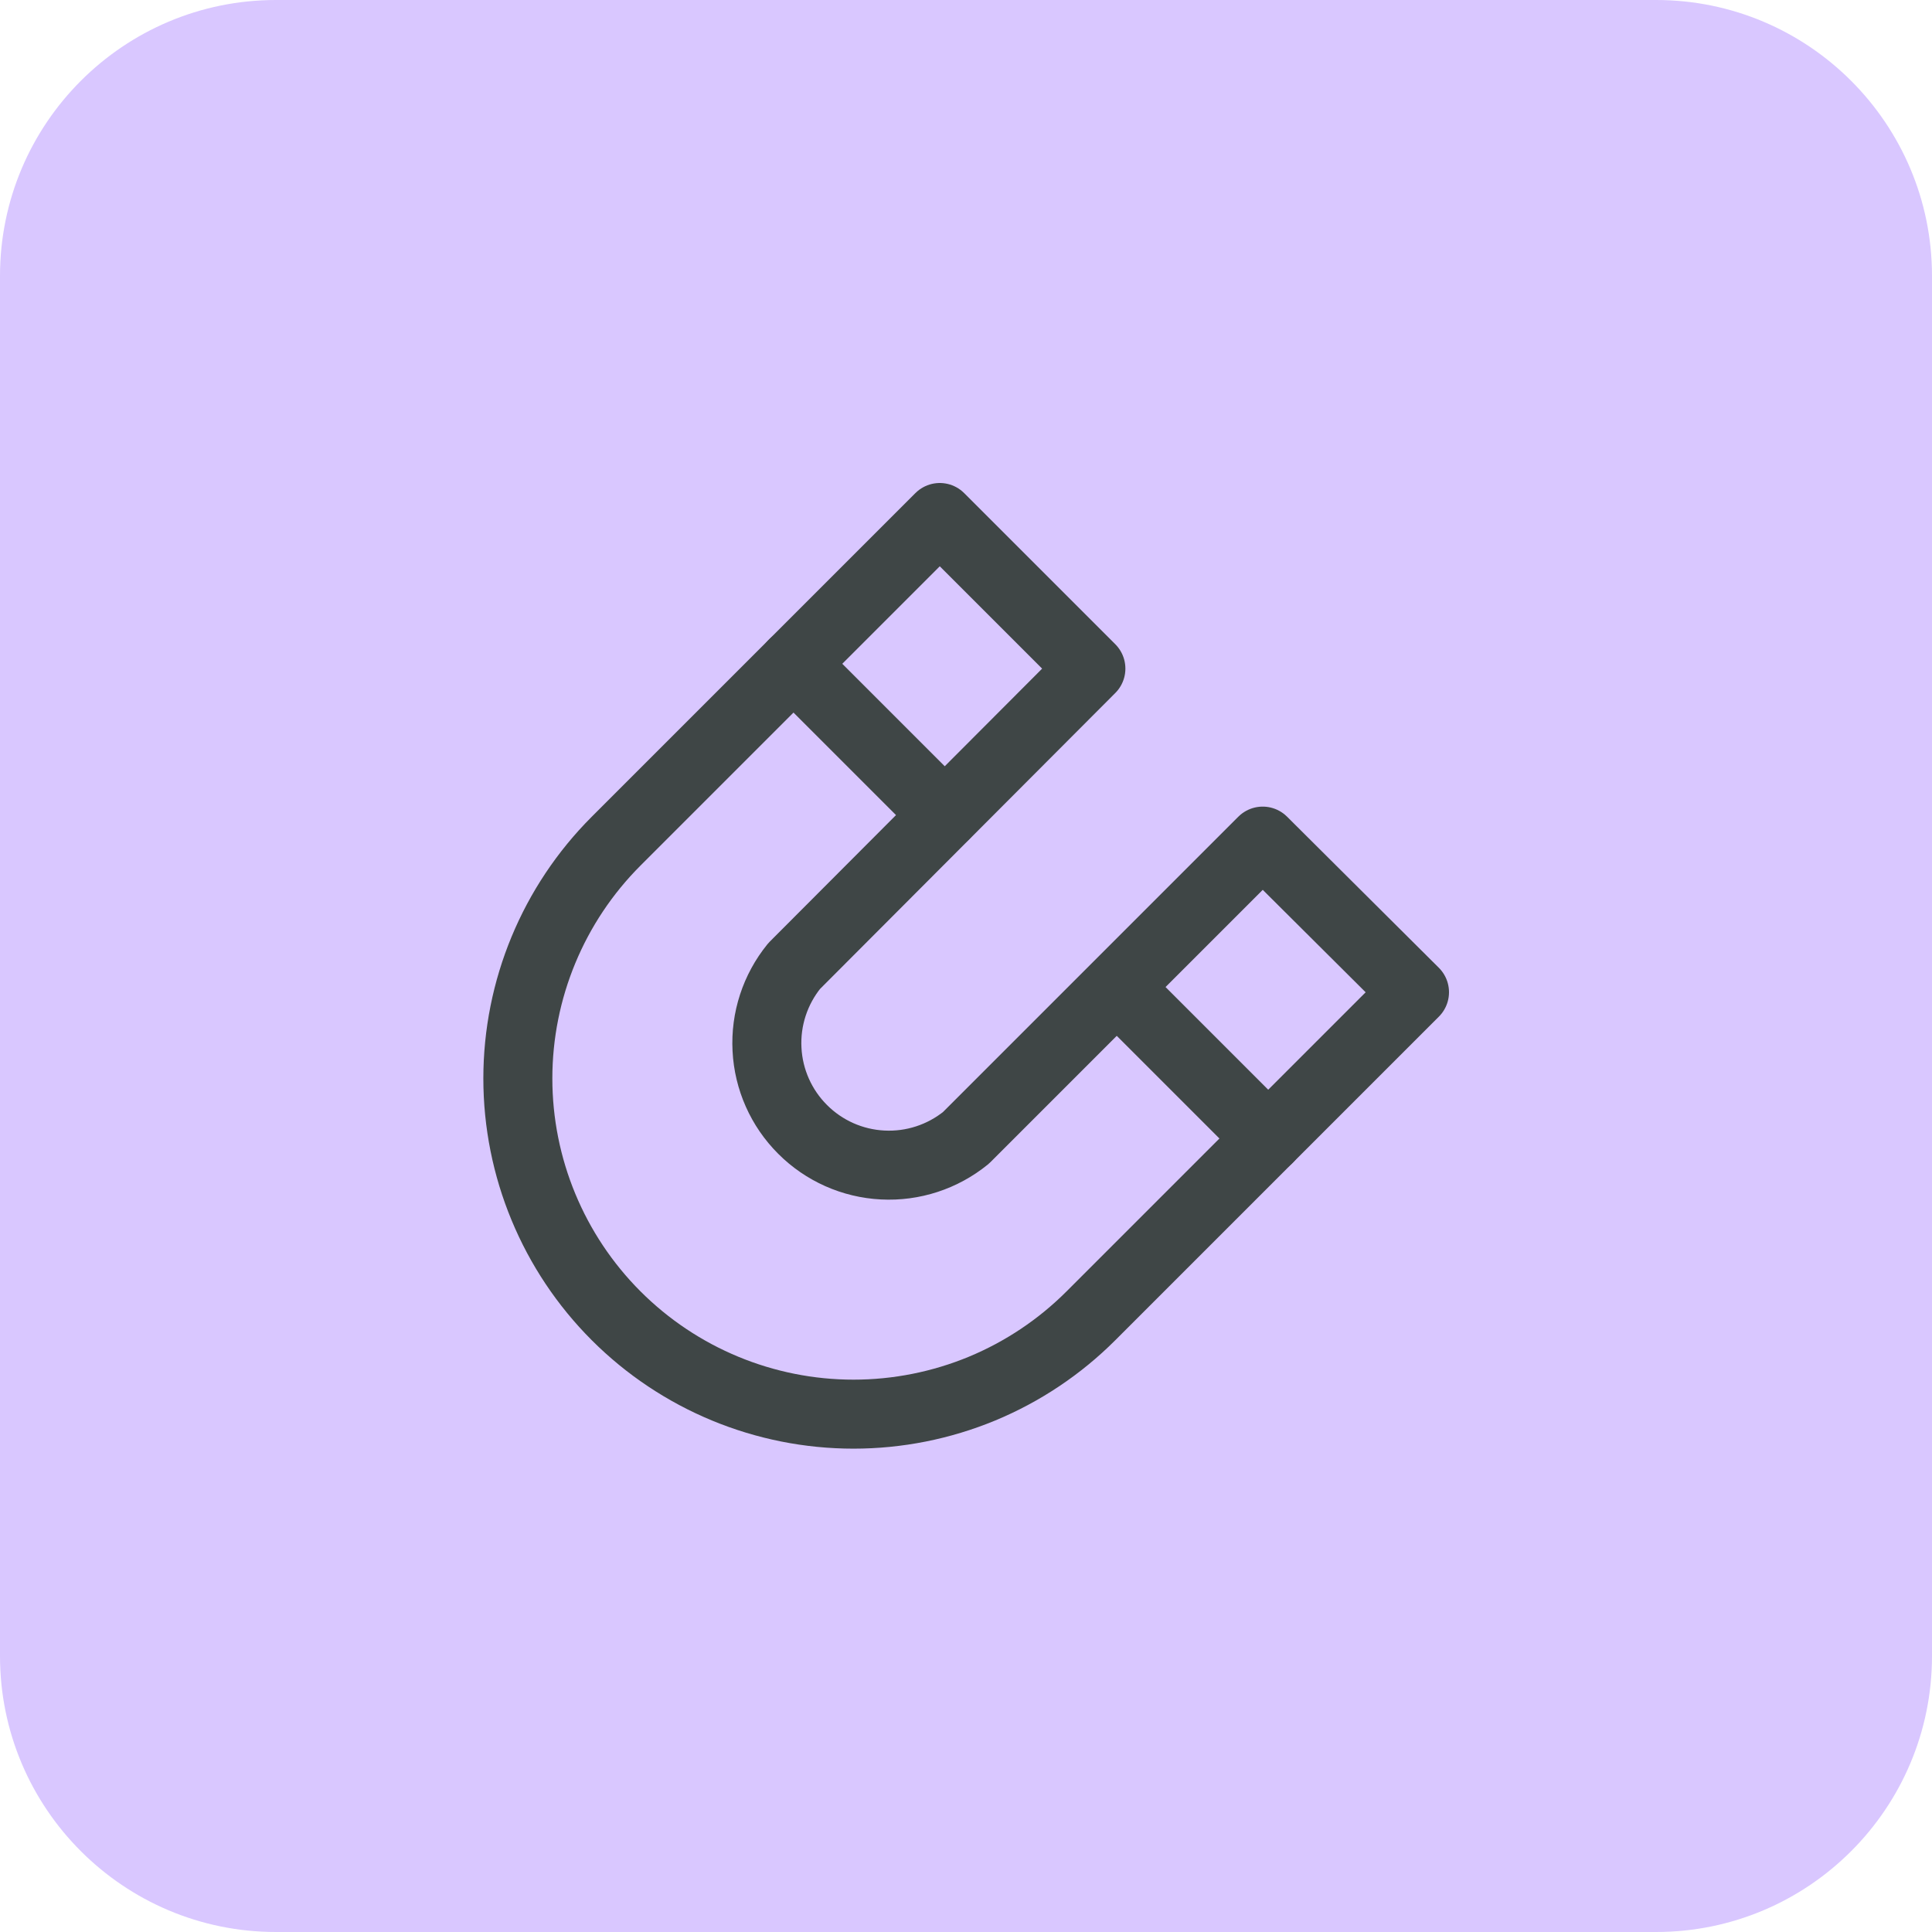 <svg width="28" height="28" viewBox="0 0 28 28" fill="none" xmlns="http://www.w3.org/2000/svg">
<path d="M0 4C0 1.791 1.791 0 4 0H24C26.209 0 28 1.791 28 4V24C28 26.209 26.209 28 24 28H4C1.791 28 0 26.209 0 24V4Z" fill="#D9C7FF"/>
<g clip-path="url(#clip0_469_2759)">
<path d="M15.81 19.07C15.358 19.522 14.822 19.88 14.232 20.125C13.642 20.369 13.009 20.495 12.37 20.495C11.08 20.495 9.842 19.982 8.93 19.07C8.018 18.158 7.505 16.92 7.505 15.63C7.505 14.34 8.018 13.102 8.93 12.19L13.62 7.5L15.81 9.69L11.51 14C11.234 14.34 11.093 14.77 11.116 15.208C11.138 15.645 11.322 16.059 11.632 16.368C11.941 16.678 12.355 16.862 12.792 16.884C13.23 16.907 13.66 16.766 14 16.49L18.3 12.19L20.5 14.38L15.81 19.07Z" stroke="#3F4646" stroke-linecap="round" stroke-linejoin="round"/>
<path d="M16.19 14.31L18.38 16.5" stroke="#3F4646" stroke-linecap="round" stroke-linejoin="round"/>
<path d="M11.5 9.62L13.69 11.81" stroke="#3F4646" stroke-linecap="round" stroke-linejoin="round"/>
</g>
<defs>
<clipPath id="clip0_469_2759">
<rect width="14" height="14" fill="white" transform="translate(7 7)"/>
</clipPath>
</defs>
</svg>
